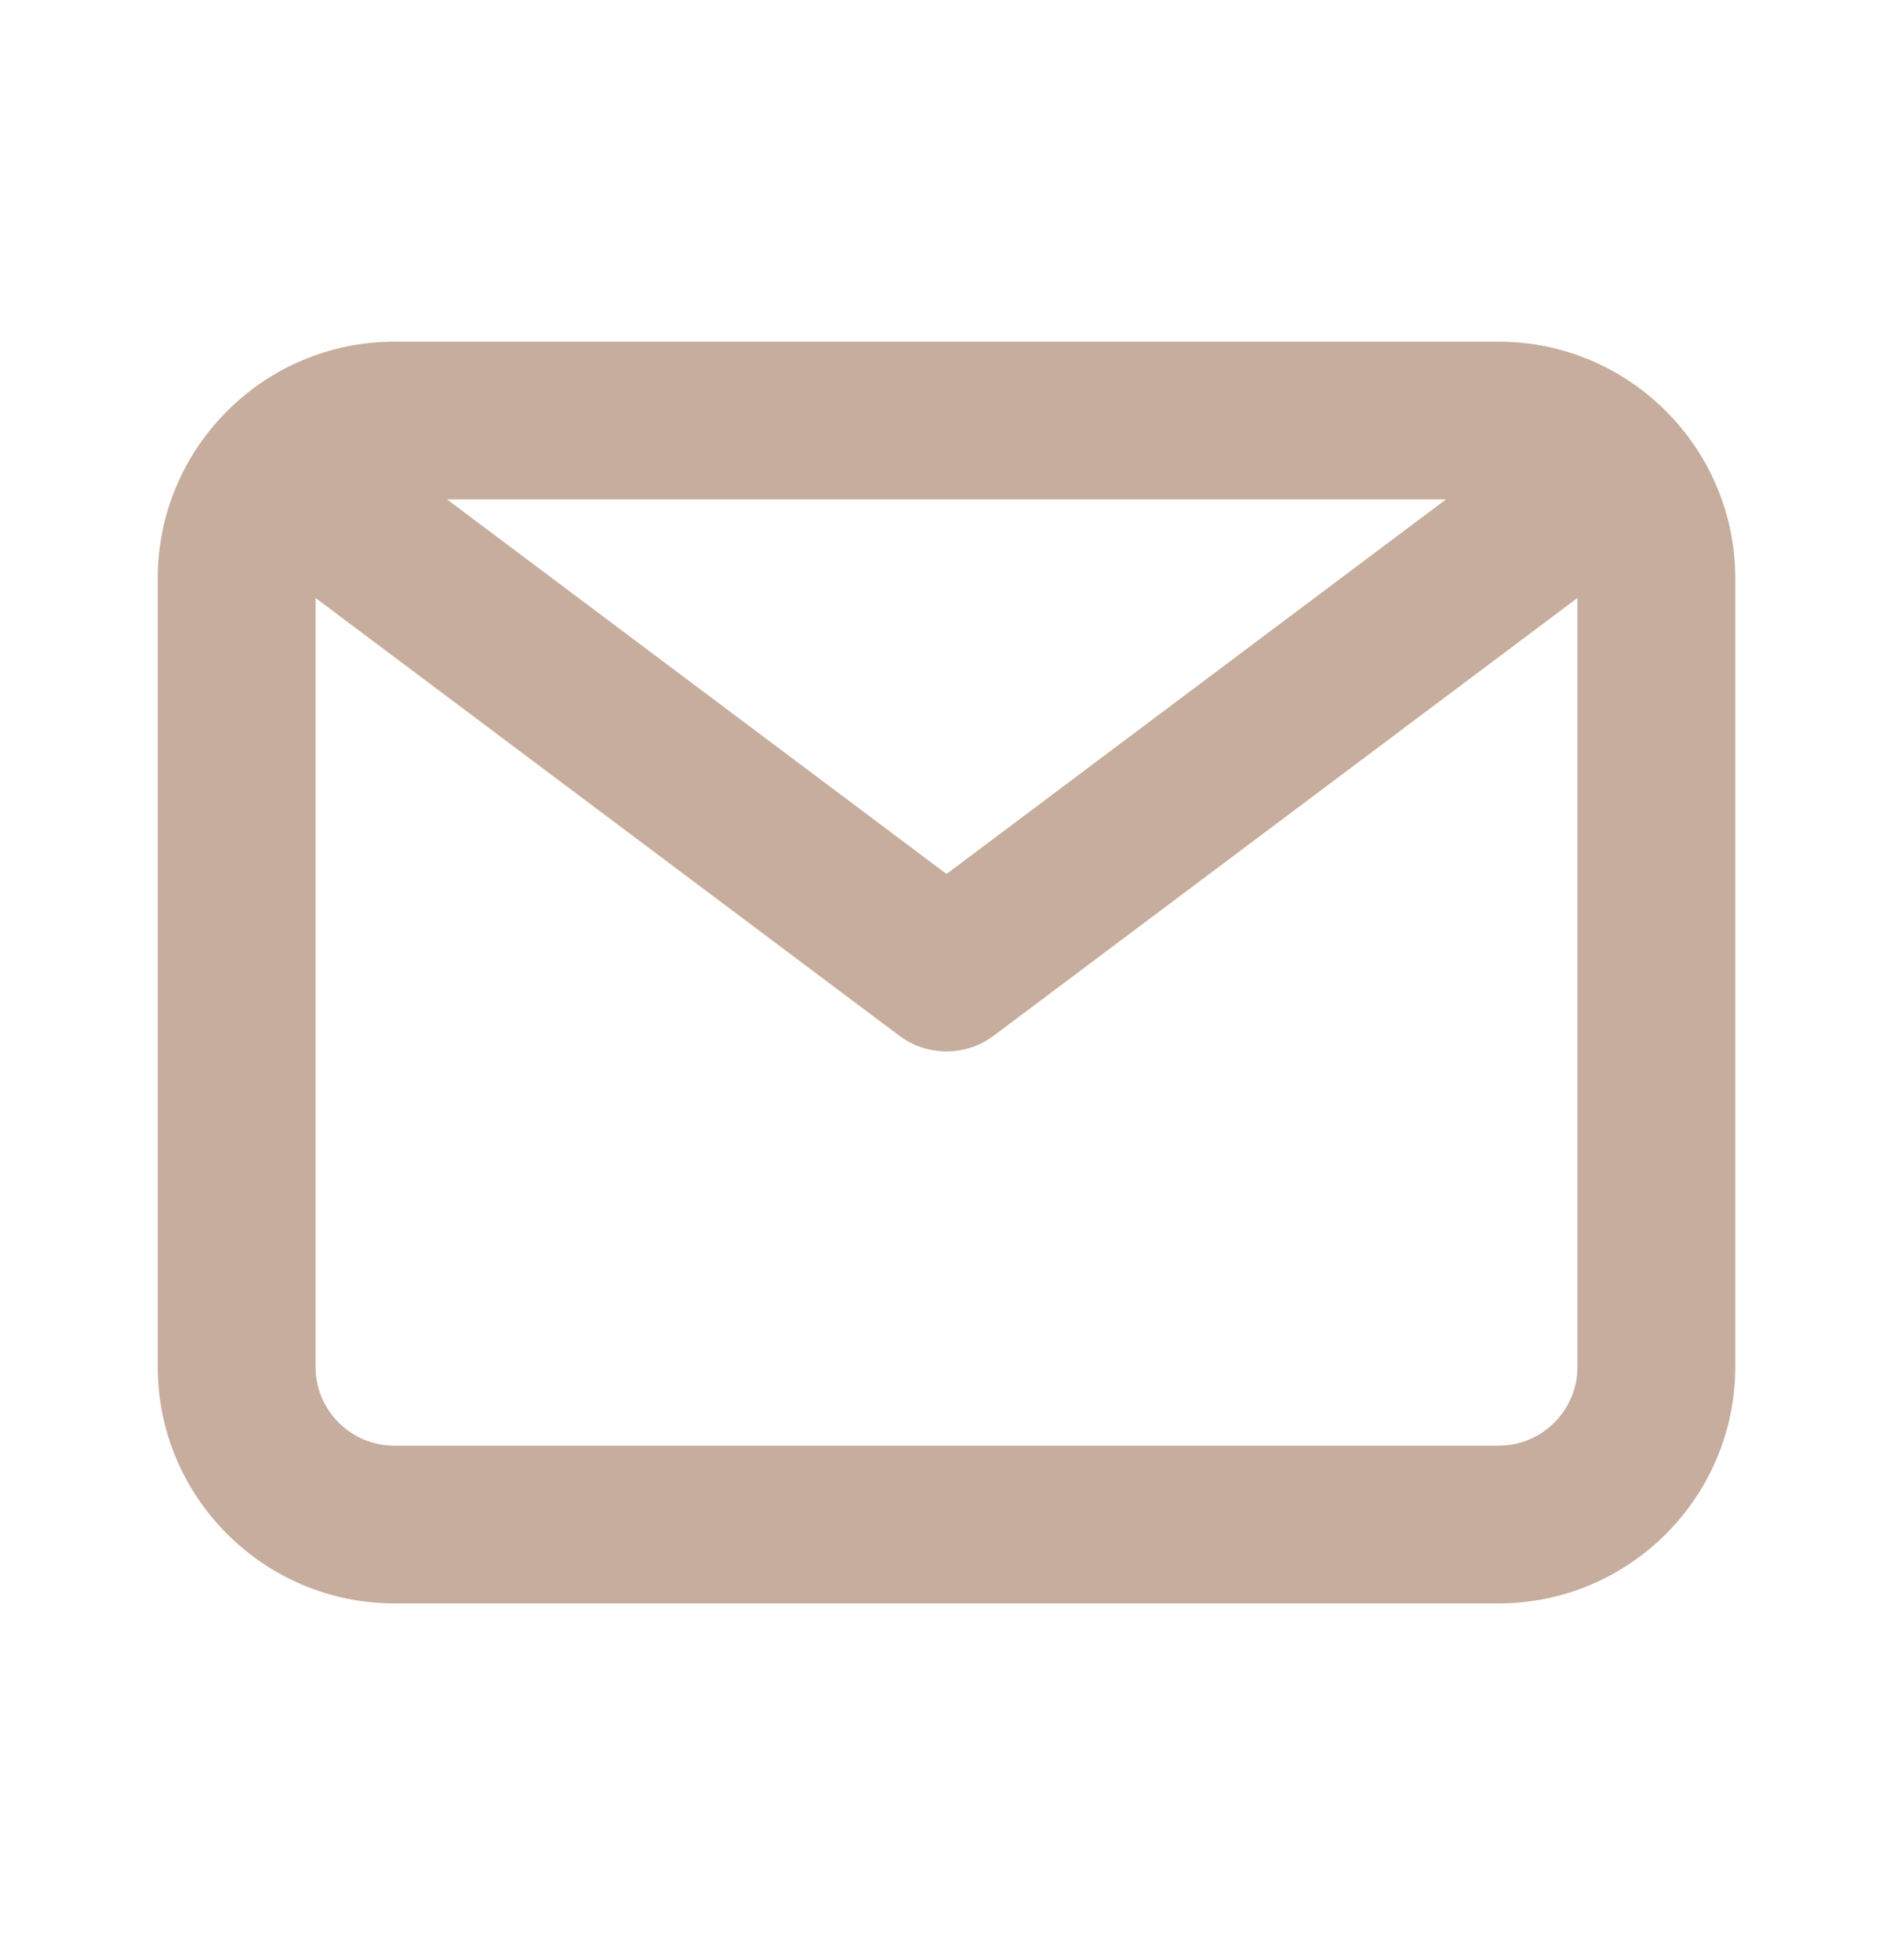 <svg width="28" height="29" viewBox="0 0 28 29" fill="none" xmlns="http://www.w3.org/2000/svg">
<path fill-rule="evenodd" clip-rule="evenodd" d="M22.167 21.388H5.833C5.19 21.388 4.667 20.865 4.667 20.221V8.846L13.3 15.321C13.508 15.478 13.754 15.555 14 15.555C14.246 15.555 14.492 15.478 14.7 15.321L23.333 8.846V20.221C23.333 20.865 22.809 21.388 22.167 21.388V21.388ZM21.388 7.388L14 12.93L6.611 7.388H21.388ZM22.167 5.055H5.833C3.904 5.055 2.333 6.625 2.333 8.555V20.221C2.333 22.151 3.904 23.721 5.833 23.721H22.167C24.096 23.721 25.667 22.151 25.667 20.221V8.555C25.667 6.625 24.096 5.055 22.167 5.055V5.055Z" fill="#C6AD9D"/>
</svg>
